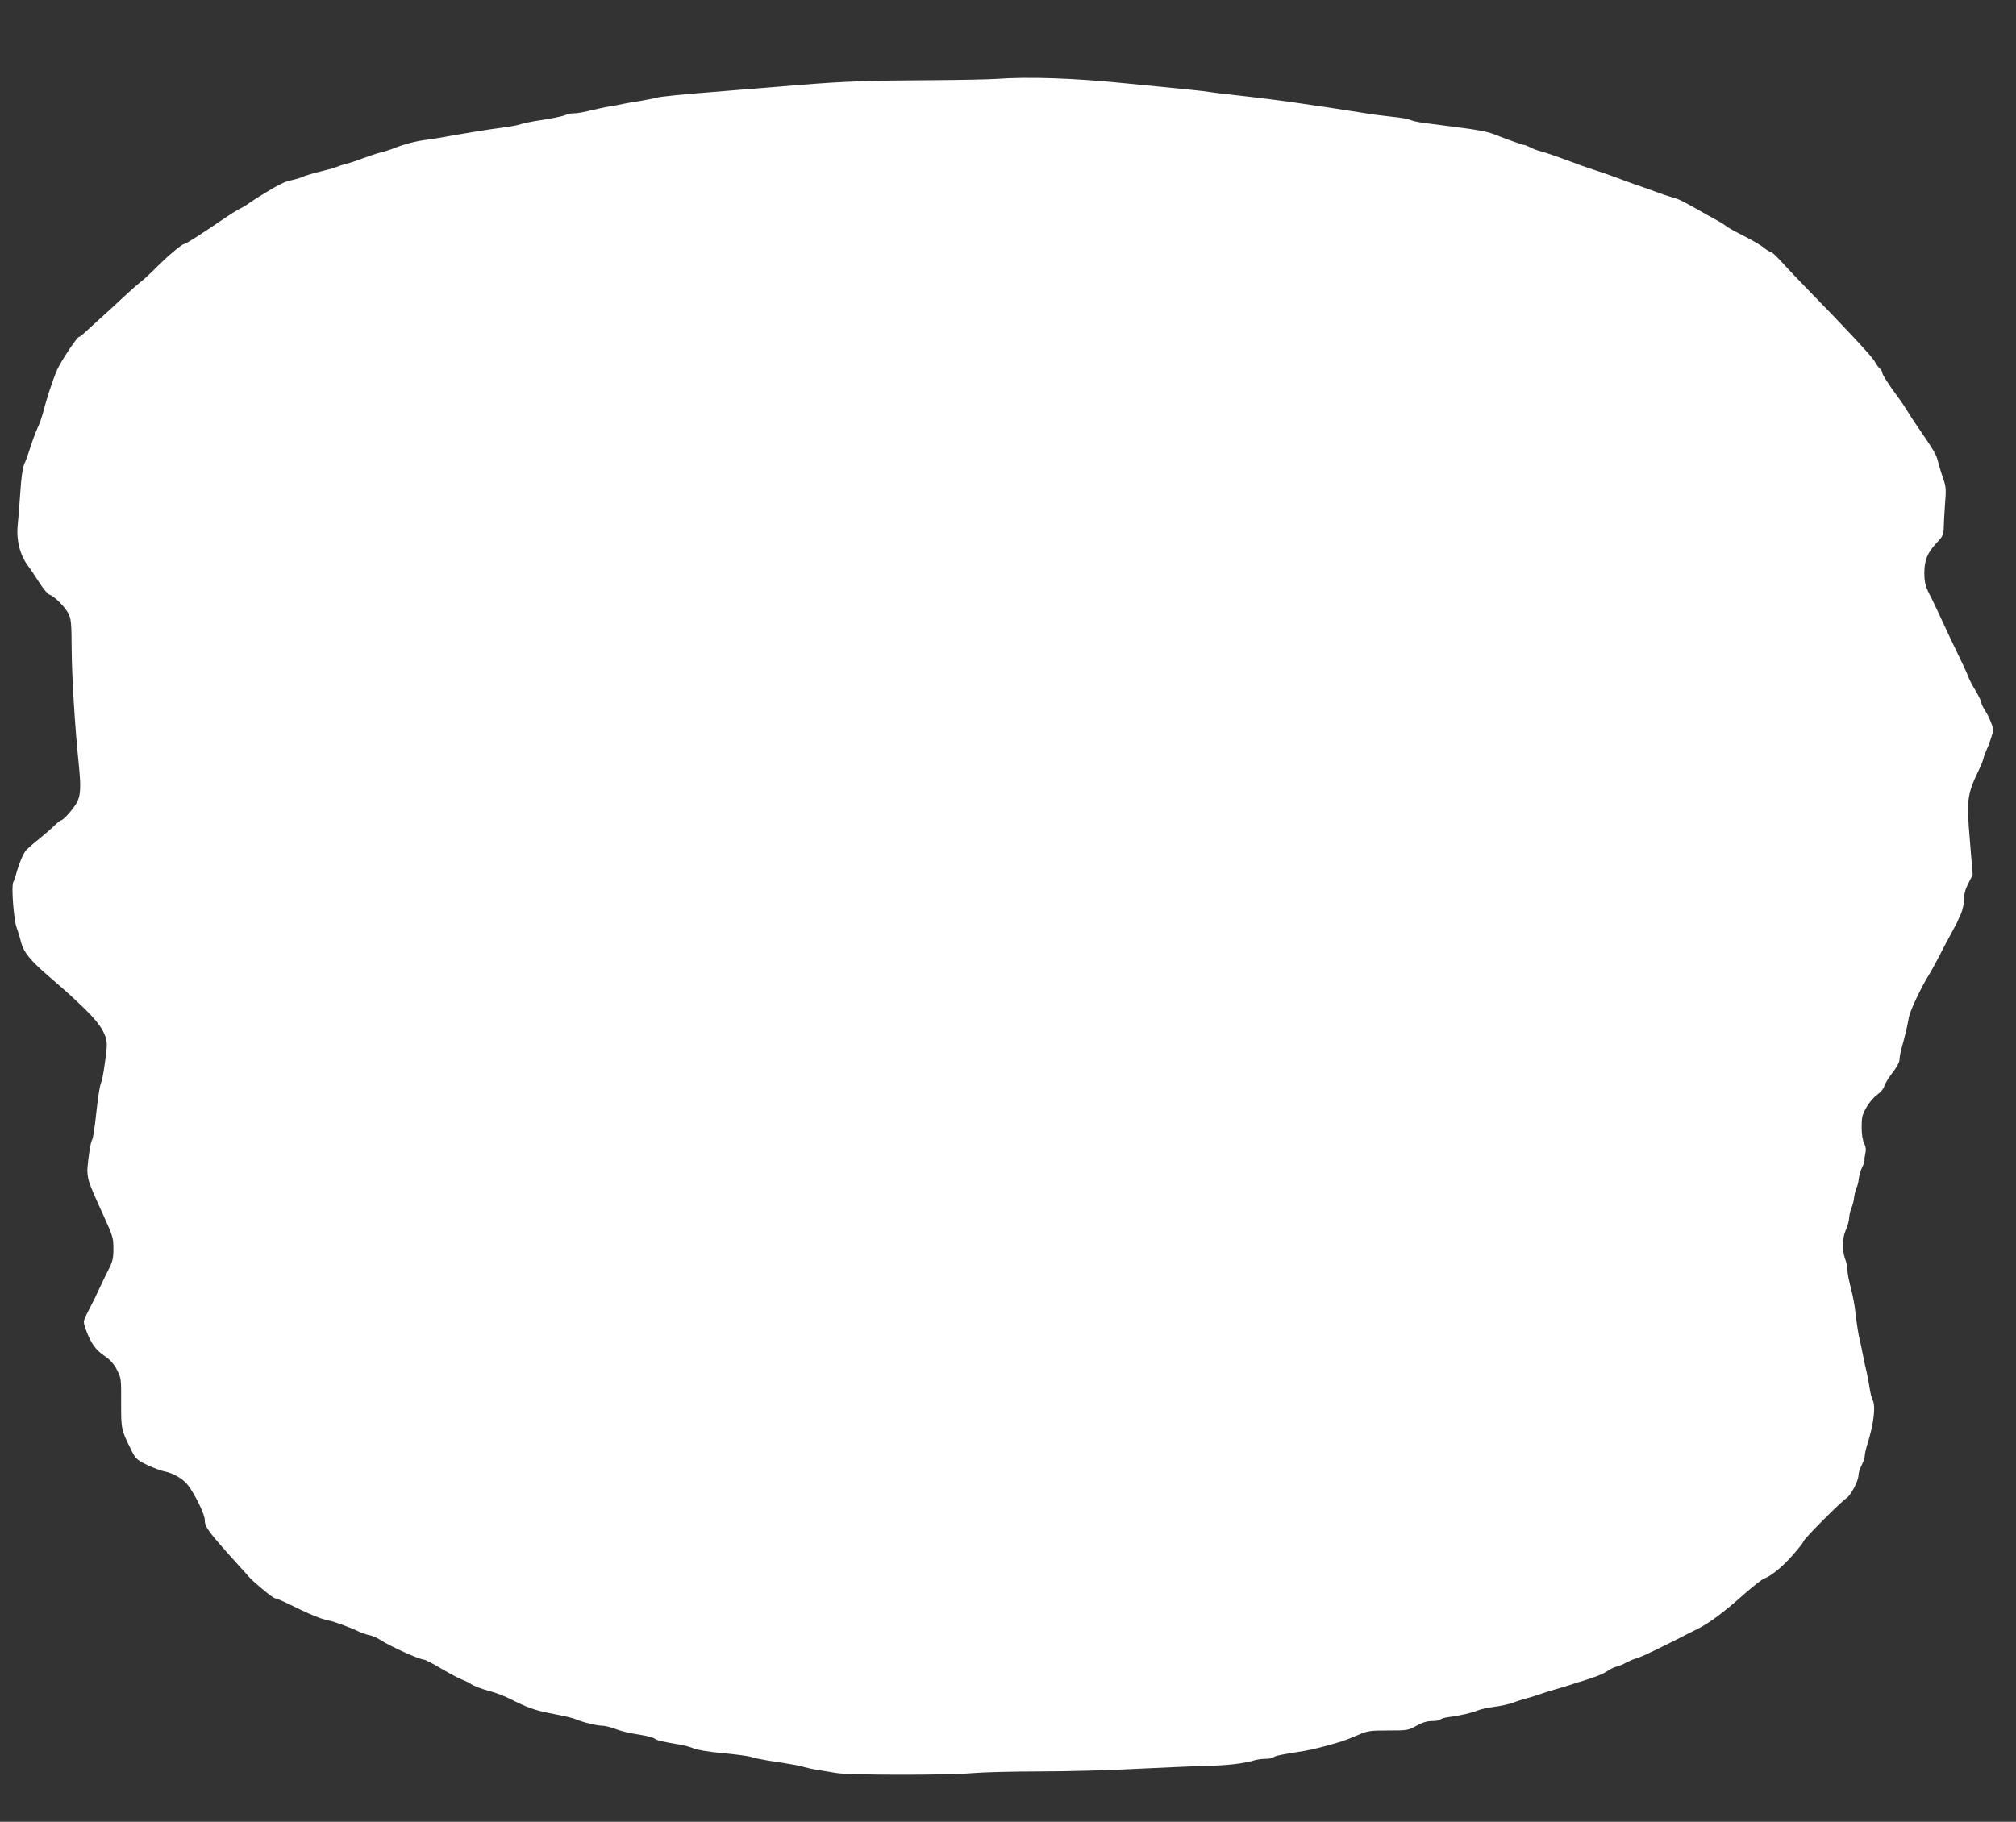 <?xml version="1.0" standalone="no"?>
<!DOCTYPE svg PUBLIC "-//W3C//DTD SVG 20010904//EN"
 "http://www.w3.org/TR/2001/REC-SVG-20010904/DTD/svg10.dtd">
<svg version="1.0" xmlns="http://www.w3.org/2000/svg"
 width="1280pt" height="1157pt" viewBox="0 0 1280 1157"
 preserveAspectRatio="xMidYMid meet">
<rect x="0" y="0" width="1280" height="1157" fill="#333333" stroke="none"/>
<g transform="translate(0,1157) scale(0.1,-0.1)"
fill="#ffffff" stroke="none">
<path d="M6325 11069 c-44 -3 -222 -7 -395 -8 -411 -2 -564 -7 -860 -31 -135
-11 -385 -31 -555 -45 -171 -13 -324 -29 -340 -34 -17 -5 -64 -14 -105 -21
-41 -6 -93 -16 -115 -20 -22 -5 -56 -12 -75 -14 -19 -3 -55 -10 -80 -16 -107
-25 -132 -30 -161 -30 -17 0 -38 -4 -48 -10 -18 -9 -94 -24 -201 -40 -30 -5
-68 -13 -85 -19 -16 -6 -66 -15 -110 -21 -44 -5 -107 -15 -140 -20 -33 -6 -87
-15 -120 -20 -33 -5 -85 -14 -115 -20 -30 -6 -84 -14 -120 -19 -64 -8 -142
-29 -210 -57 -19 -7 -53 -18 -75 -23 -22 -5 -71 -22 -110 -36 -38 -15 -88 -31
-110 -37 -22 -5 -49 -14 -60 -19 -11 -5 -38 -13 -60 -18 -93 -23 -132 -34
-161 -47 -18 -7 -49 -16 -70 -20 -31 -6 -76 -27 -154 -75 -8 -5 -28 -17 -44
-27 -15 -9 -42 -27 -60 -39 -17 -13 -47 -31 -66 -40 -19 -10 -59 -35 -90 -56
-140 -96 -251 -167 -261 -167 -15 0 -109 -80 -184 -156 -38 -38 -79 -76 -93
-85 -13 -10 -59 -50 -102 -90 -43 -41 -101 -94 -129 -119 -28 -25 -73 -66
-101 -92 -28 -27 -54 -48 -59 -48 -12 0 -115 -156 -139 -210 -28 -65 -67 -185
-92 -282 -6 -21 -18 -57 -29 -80 -20 -46 -35 -86 -58 -158 -8 -25 -21 -61 -30
-80 -9 -22 -19 -89 -24 -175 -5 -77 -13 -174 -17 -215 -9 -93 16 -188 67 -255
14 -19 46 -66 70 -104 25 -39 53 -74 64 -77 31 -10 97 -75 120 -118 19 -37 21
-59 22 -236 2 -179 20 -478 45 -723 14 -138 12 -191 -7 -234 -17 -39 -90 -123
-106 -123 -4 0 -23 -15 -41 -32 -17 -18 -60 -55 -94 -83 -35 -27 -72 -60 -84
-72 -20 -21 -49 -91 -67 -159 -5 -17 -12 -38 -17 -47 -13 -23 3 -239 22 -290
9 -23 22 -66 29 -95 15 -59 60 -114 174 -212 127 -110 145 -126 233 -211 106
-104 143 -172 135 -247 -11 -105 -27 -203 -34 -215 -7 -12 -19 -79 -28 -162
-14 -133 -24 -195 -31 -206 -9 -14 -22 -95 -29 -179 -2 -26 3 -64 12 -90 15
-42 27 -71 88 -205 62 -137 65 -145 65 -216 0 -59 -5 -81 -29 -128 -16 -31
-43 -87 -61 -126 -17 -38 -38 -81 -46 -95 -7 -14 -23 -45 -35 -69 -21 -44 -21
-46 -4 -95 31 -85 62 -129 117 -166 37 -25 60 -50 80 -89 27 -52 28 -57 27
-210 0 -167 0 -170 63 -297 28 -57 34 -64 101 -97 40 -19 90 -38 112 -42 52
-9 118 -47 149 -88 46 -61 106 -185 106 -219 0 -46 19 -72 220 -295 25 -27 52
-57 60 -67 30 -34 153 -136 165 -136 7 0 41 -14 76 -31 150 -74 214 -100 264
-110 37 -7 131 -41 200 -74 17 -7 44 -17 62 -20 18 -4 47 -16 65 -28 61 -41
252 -127 280 -127 8 0 56 -25 108 -56 51 -30 112 -63 134 -71 23 -9 47 -21 55
-27 16 -13 68 -32 137 -51 29 -8 78 -27 110 -43 116 -58 152 -71 254 -92 115
-22 146 -30 180 -44 46 -18 123 -36 158 -36 15 -1 45 -8 67 -16 49 -19 99 -31
184 -44 36 -6 71 -16 78 -22 14 -11 46 -19 161 -38 30 -5 68 -16 87 -24 19 -9
96 -22 186 -30 85 -8 165 -19 179 -24 14 -6 59 -15 100 -22 170 -26 206 -33
235 -42 17 -5 57 -14 90 -19 33 -5 85 -14 115 -19 73 -14 700 -15 860 -1 69 6
262 11 430 11 168 0 440 7 605 16 165 8 367 17 448 19 140 3 244 15 313 36 17
5 48 9 70 9 22 0 44 4 50 10 9 9 47 17 194 40 50 8 153 34 240 61 19 6 65 24
102 40 61 27 76 29 192 29 122 0 128 1 179 30 38 21 67 30 100 30 25 0 48 4
52 9 3 6 27 13 53 16 74 10 144 26 181 41 18 8 66 19 106 24 40 5 92 16 116
25 24 9 67 23 94 30 28 7 68 20 90 28 22 8 67 22 100 31 33 10 74 22 90 27 17
6 50 17 75 24 80 24 133 46 160 65 14 10 39 22 55 26 16 4 43 15 60 25 16 9
41 20 55 24 14 3 43 15 65 25 57 26 184 89 225 110 19 11 66 34 104 53 79 39
167 104 307 229 54 47 108 89 120 93 42 14 120 77 184 152 36 40 65 78 65 83
0 13 237 252 272 274 30 20 78 111 78 148 0 13 9 41 20 63 11 22 20 48 20 60
0 11 6 40 14 65 43 136 57 251 35 291 -6 12 -15 48 -19 78 -5 31 -13 74 -18
96 -6 22 -15 67 -22 100 -6 33 -16 80 -22 105 -10 40 -20 108 -32 210 -3 19
-9 55 -15 80 -25 99 -31 131 -31 158 0 15 -7 45 -15 67 -20 56 -18 132 4 182
11 23 21 59 22 80 1 21 8 49 15 63 6 14 14 43 16 65 3 22 10 49 15 60 6 11 13
38 15 60 3 22 12 55 22 73 9 18 16 38 14 45 -1 6 2 26 6 44 5 22 2 41 -8 62
-10 19 -16 56 -16 103 0 63 4 80 31 126 16 29 47 65 68 80 22 15 41 38 44 52
3 14 26 52 51 85 27 33 46 69 46 83 0 14 6 48 14 76 21 76 38 146 46 196 8 42
78 191 128 270 12 19 40 71 63 115 22 44 56 107 74 140 18 33 36 67 40 75 3 8
15 34 26 58 10 23 19 64 19 91 0 34 9 65 28 102 l27 53 -18 220 c-22 263 -19
287 64 461 11 22 21 50 23 62 3 12 10 31 16 43 6 12 20 47 30 78 18 54 19 59
2 102 -9 25 -27 60 -39 79 -13 19 -23 40 -23 49 0 8 -16 40 -34 71 -19 31 -40
70 -46 86 -6 17 -22 53 -35 80 -36 73 -134 281 -163 345 -14 30 -31 66 -38 80
-38 71 -46 98 -46 160 0 82 19 129 77 191 39 41 45 54 46 91 0 24 4 92 8 152
8 97 7 116 -11 165 -11 31 -25 79 -32 106 -14 53 -20 63 -151 255 -13 19 -33
51 -45 70 -11 19 -38 60 -61 90 -62 84 -99 143 -99 156 0 6 -7 17 -16 25 -8 7
-23 27 -32 45 -15 28 -179 205 -442 474 -47 48 -112 117 -145 153 -33 37 -65
67 -72 67 -6 0 -26 12 -43 26 -17 15 -74 48 -127 75 -52 26 -103 54 -112 62
-9 8 -36 25 -60 38 -25 13 -68 38 -97 54 -121 69 -141 79 -184 91 -25 7 -76
24 -115 39 -38 14 -95 34 -125 44 -30 11 -86 31 -125 46 -38 14 -90 32 -115
40 -25 8 -70 23 -100 34 -165 61 -229 83 -261 91 -19 5 -49 16 -65 25 -16 8
-33 15 -39 15 -9 0 -113 37 -185 66 -42 17 -107 30 -260 49 -63 8 -147 19
-186 24 -40 5 -80 14 -90 20 -11 5 -64 15 -119 20 -55 6 -127 15 -160 21 -93
15 -295 46 -395 60 -117 18 -293 40 -430 55 -74 8 -148 17 -165 20 -16 3 -73
10 -125 15 -52 5 -239 24 -415 41 -324 33 -617 43 -820 28z"/>
</g>
</svg>
